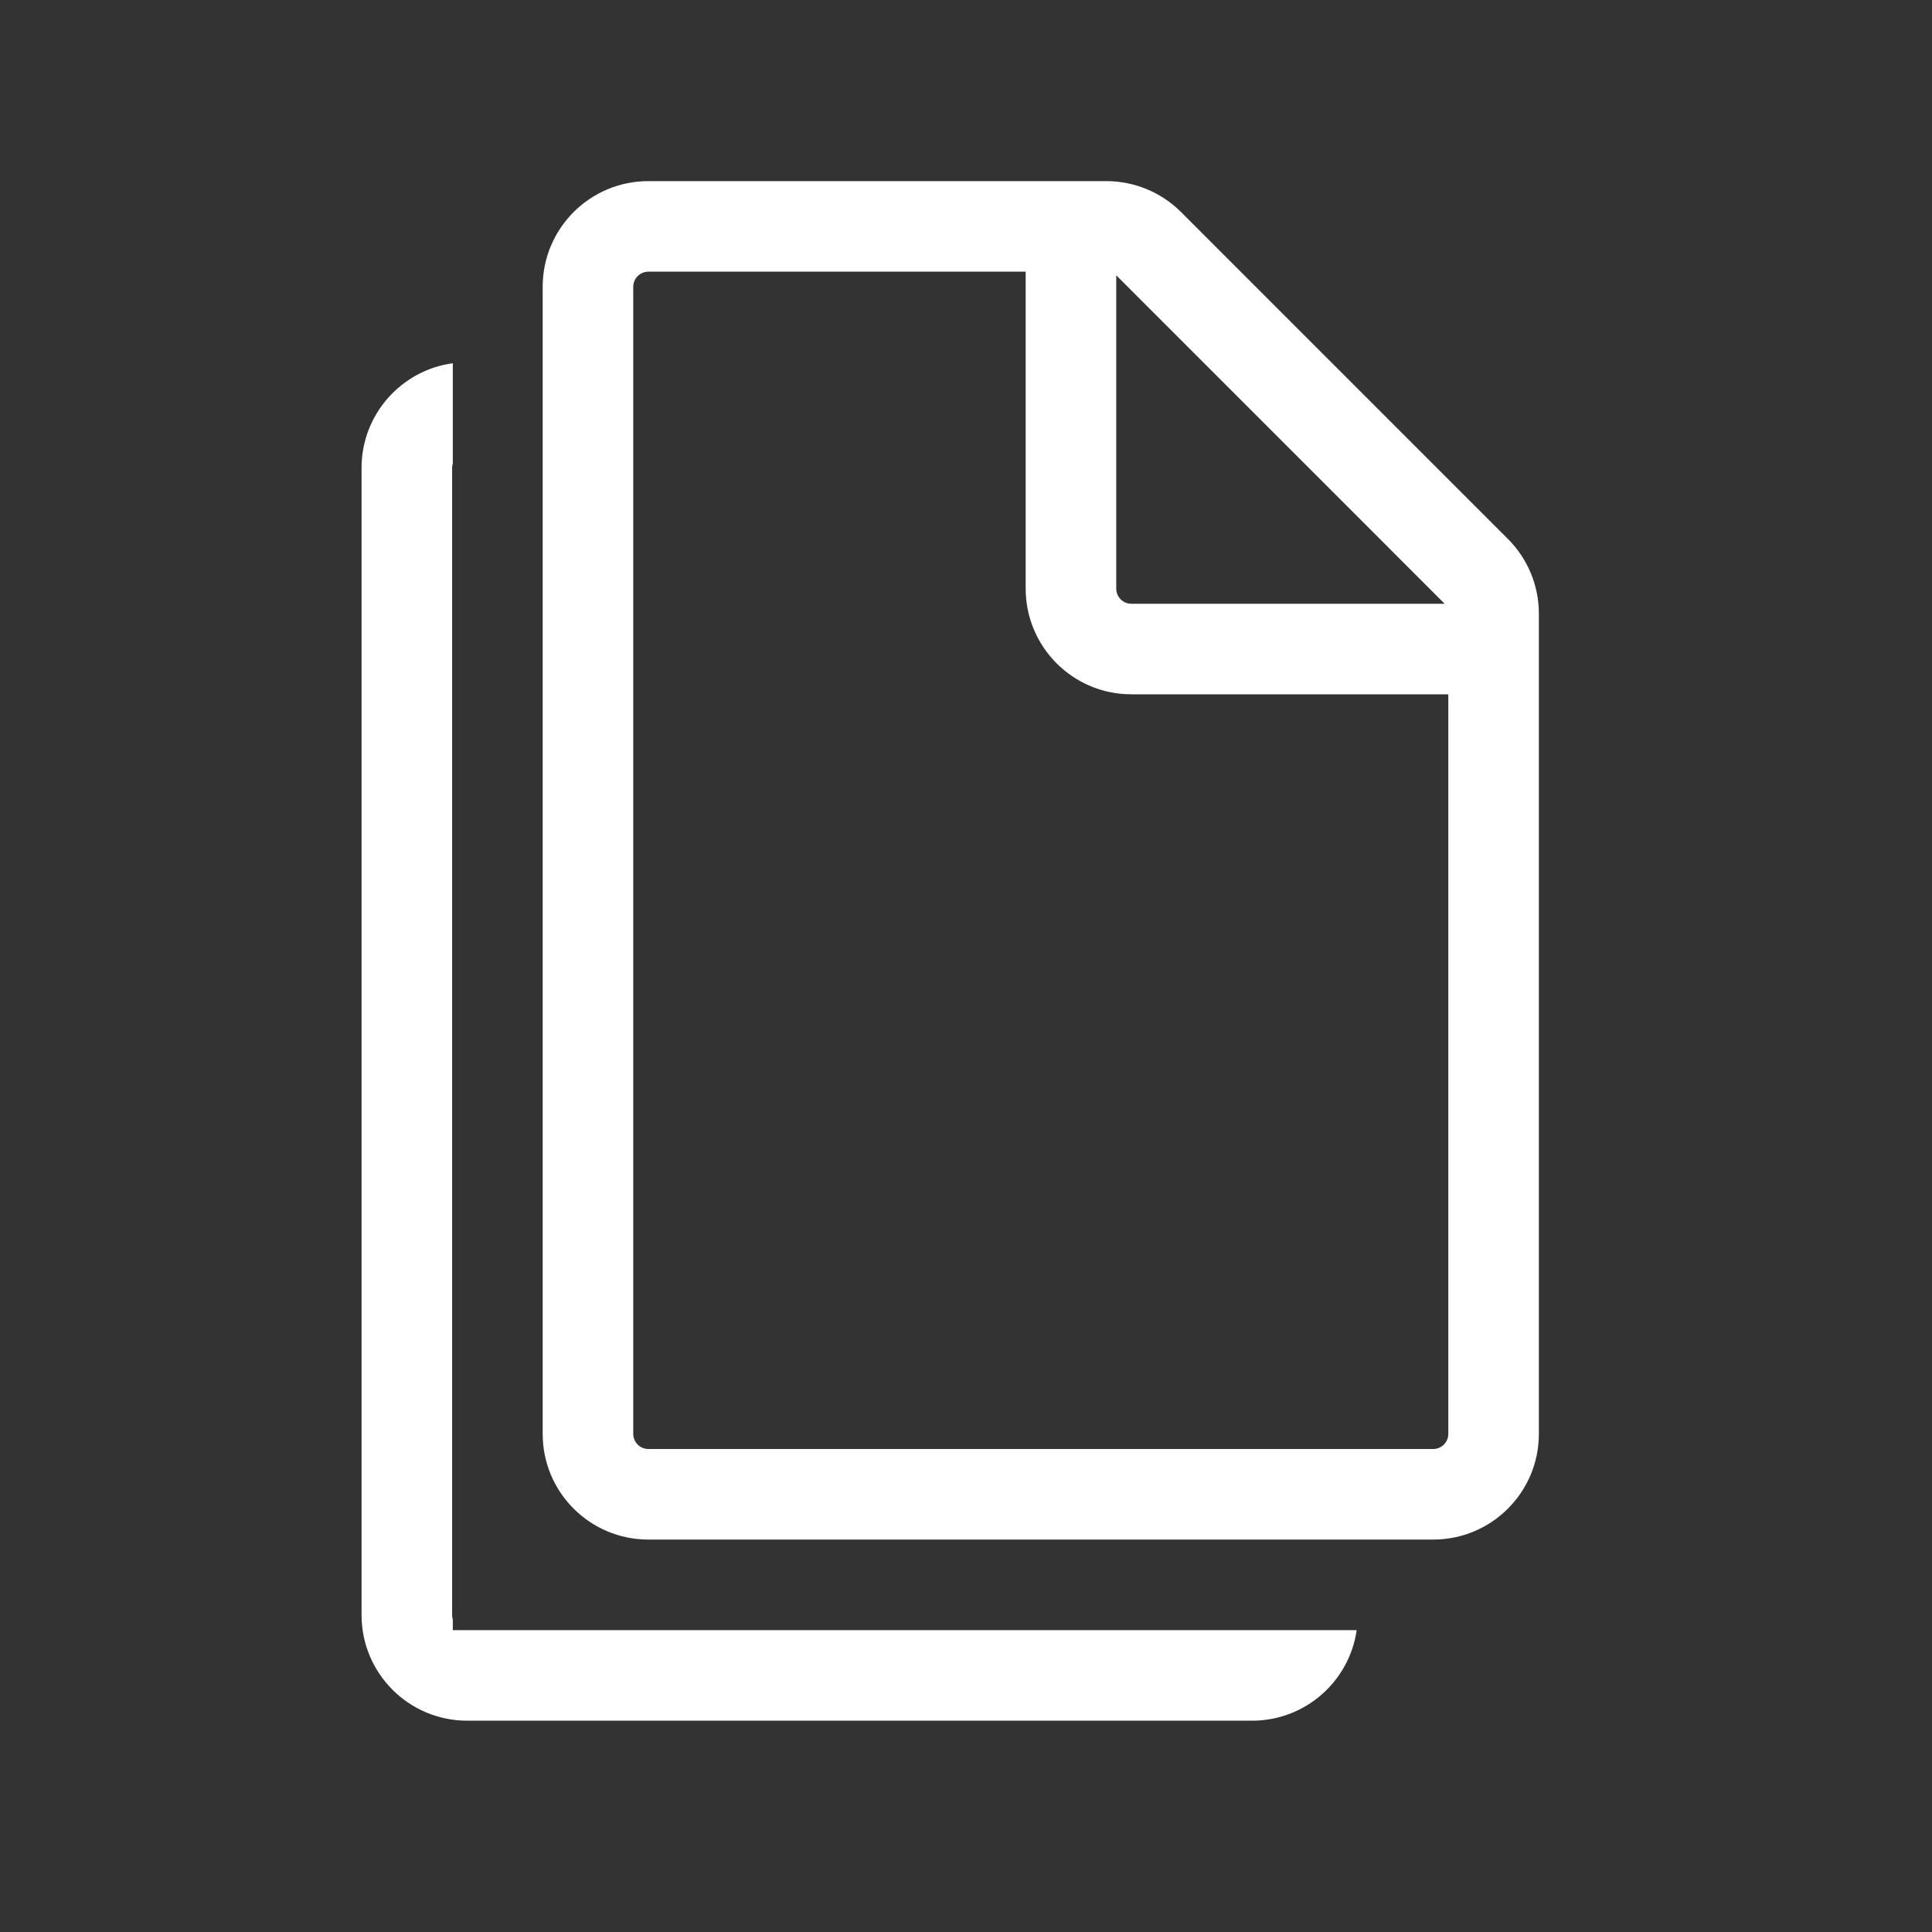 <svg width="64" height="64" viewBox="0 0 64 64" fill="none" xmlns="http://www.w3.org/2000/svg">
<rect x="0" y="0" width="64" height="64" fill="#333333" stroke="none"/>
<path fill-rule="evenodd" clip-rule="evenodd" d="M50.977 47.5V20.328C50.977 19.4 50.609 18.51 49.952 17.854L39.124 7.025C38.468 6.369 37.577 6 36.649 6H21.477C19.544 6 17.977 7.567 17.977 9.5V47.5C17.977 49.433 19.544 51 21.477 51H47.477C49.41 51 50.977 49.433 50.977 47.5ZM21.477 9C21.201 9 20.977 9.224 20.977 9.5V47.5C20.977 47.776 21.201 48 21.477 48H47.477C47.754 48 47.977 47.776 47.977 47.5V23H37.477C35.544 23 33.977 21.433 33.977 19.5V9H21.477ZM37.477 20H47.855C47.847 19.991 47.839 19.983 47.831 19.975L37.003 9.146C36.995 9.138 36.986 9.13 36.977 9.123V19.5C36.977 19.776 37.201 20 37.477 20Z" fill="white"/>
<path d="M11.977 15.5C11.977 13.729 13.293 12.265 15 12.032V15.351C14.985 15.398 14.977 15.448 14.977 15.5V53.5C14.977 53.552 14.985 53.602 15 53.648V54H44.942C44.699 55.696 43.241 57 41.477 57H15.477C13.544 57 11.977 55.433 11.977 53.5V15.5Z" fill="white"/>
</svg>
